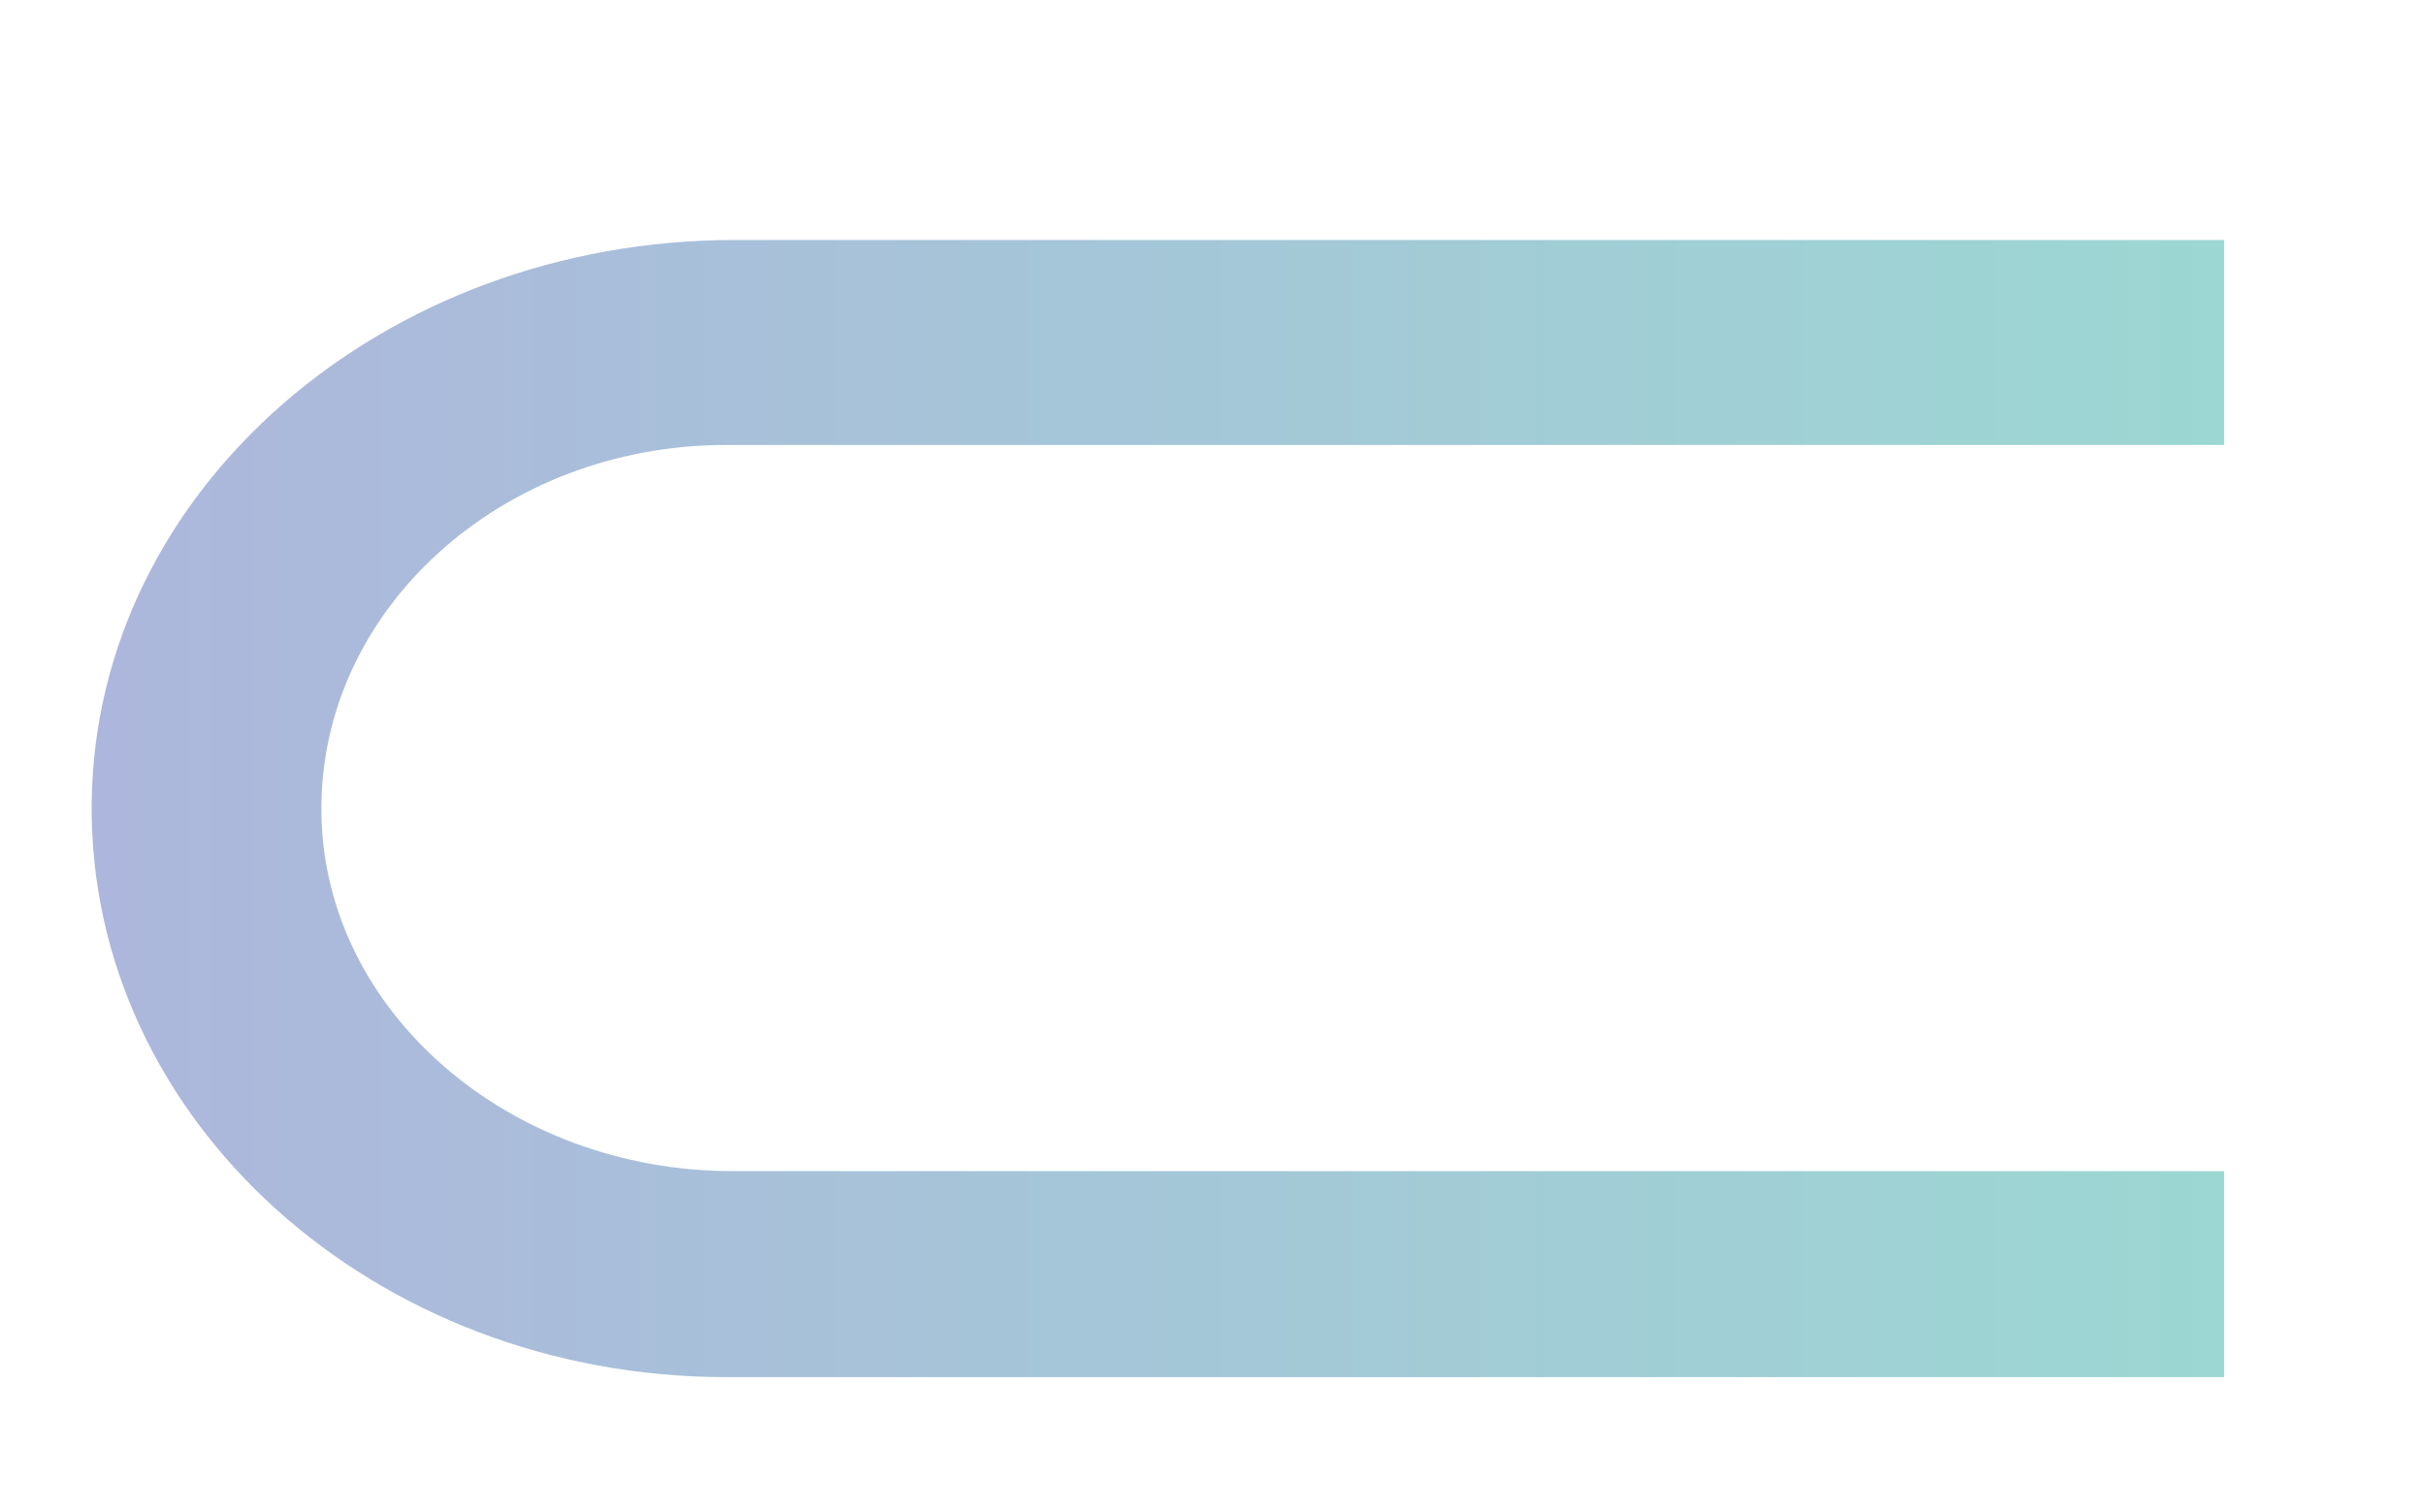 <svg xmlns="http://www.w3.org/2000/svg" viewBox="0 0 235.4 146.8" xml:space="preserve"><linearGradient id="a" gradientUnits="userSpaceOnUse" x1="-2384.889" y1="78.478" x2="-2177.843" y2="78.478" gradientTransform="translate(2393.739)"><stop offset="0" style="stop-color:#adb6dc"/><stop offset="1" style="stop-color:#9cd7d3"/></linearGradient><path fill="url(#a)" d="M215.9 113.7H71.1c-21.6 0-39.6-15.4-39.9-34.7-.3-19.7 17.4-35.8 39.3-35.8h145.4V23.3H71.3c-34 0-62.1 24.2-62.4 54.7-.3 30.7 27.4 55.7 61.6 55.7h145.4v-20z"/></svg>